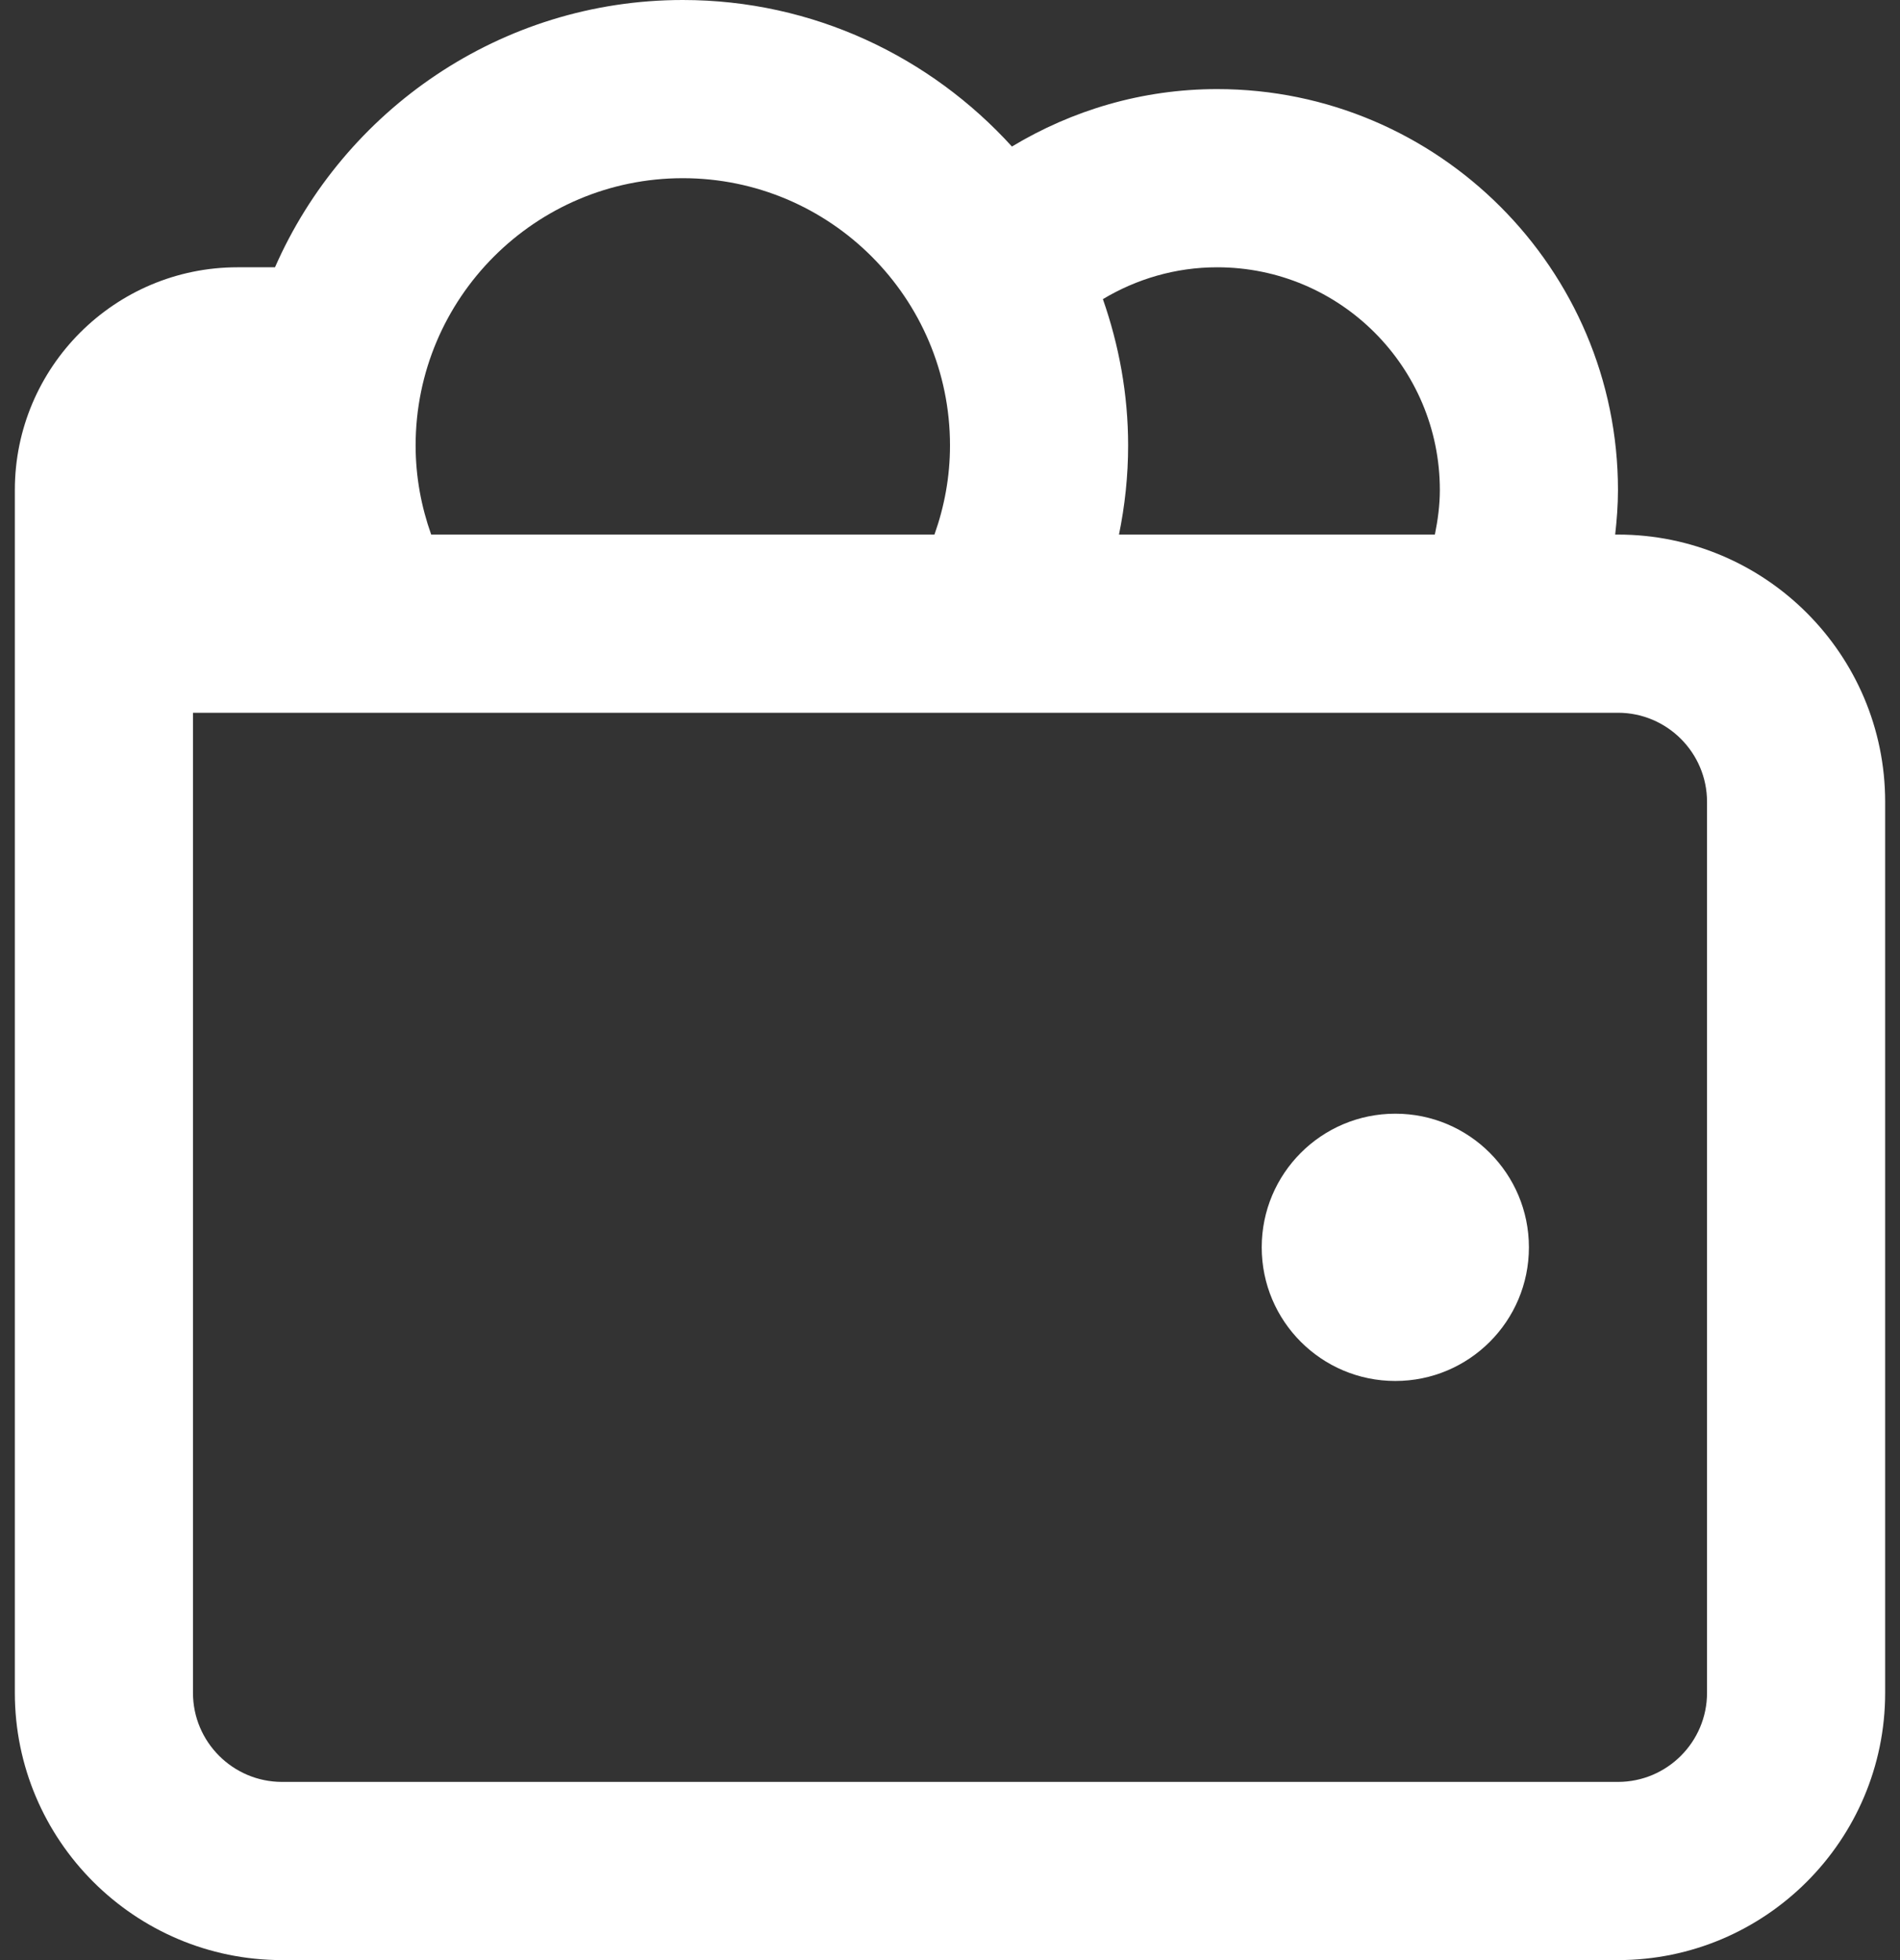 <svg width="64" height="66" viewBox="0 0 64 66" fill="none" xmlns="http://www.w3.org/2000/svg">
<rect x="0" y="0" width="64" height="66" fill="#333333" stroke="none"/>
<path d="M23 0C16.868 0 11.585 3.711 9.263 9H8C3.865 9 0.5 12.364 0.5 16.5V57C0.5 61.964 4.537 66 9.5 66H54.5C59.464 66 63.5 61.964 63.5 57V27C63.5 22.037 59.464 18 54.5 18H54.406C54.461 17.506 54.5 17.008 54.5 16.5C54.5 9.06 48.44 3 41 3C38.471 3 36.112 3.714 34.086 4.934C31.339 1.912 27.391 0 23 0ZM23 6C27.965 6 32 10.035 32 15C32 16.055 31.81 17.061 31.476 18H14.524C14.19 17.061 14 16.055 14 15C14 10.035 18.035 6 23 6ZM41 9C45.14 9 48.5 12.36 48.5 16.5C48.5 17.017 48.431 17.514 48.333 18H37.692C37.891 17.029 38 16.026 38 15C38 13.272 37.691 11.619 37.15 10.072C38.279 9.396 39.593 9 41 9ZM6.5 24H54.5C56.154 24 57.5 25.346 57.5 27V57C57.5 58.654 56.154 60 54.5 60H9.5C7.846 60 6.5 58.654 6.5 57V24ZM47 37.5C44.514 37.5 42.5 39.514 42.5 42C42.5 44.486 44.514 46.5 47 46.5C49.486 46.5 51.5 44.486 51.5 42C51.5 39.514 49.486 37.5 47 37.5Z" fill="white"/>
</svg>
